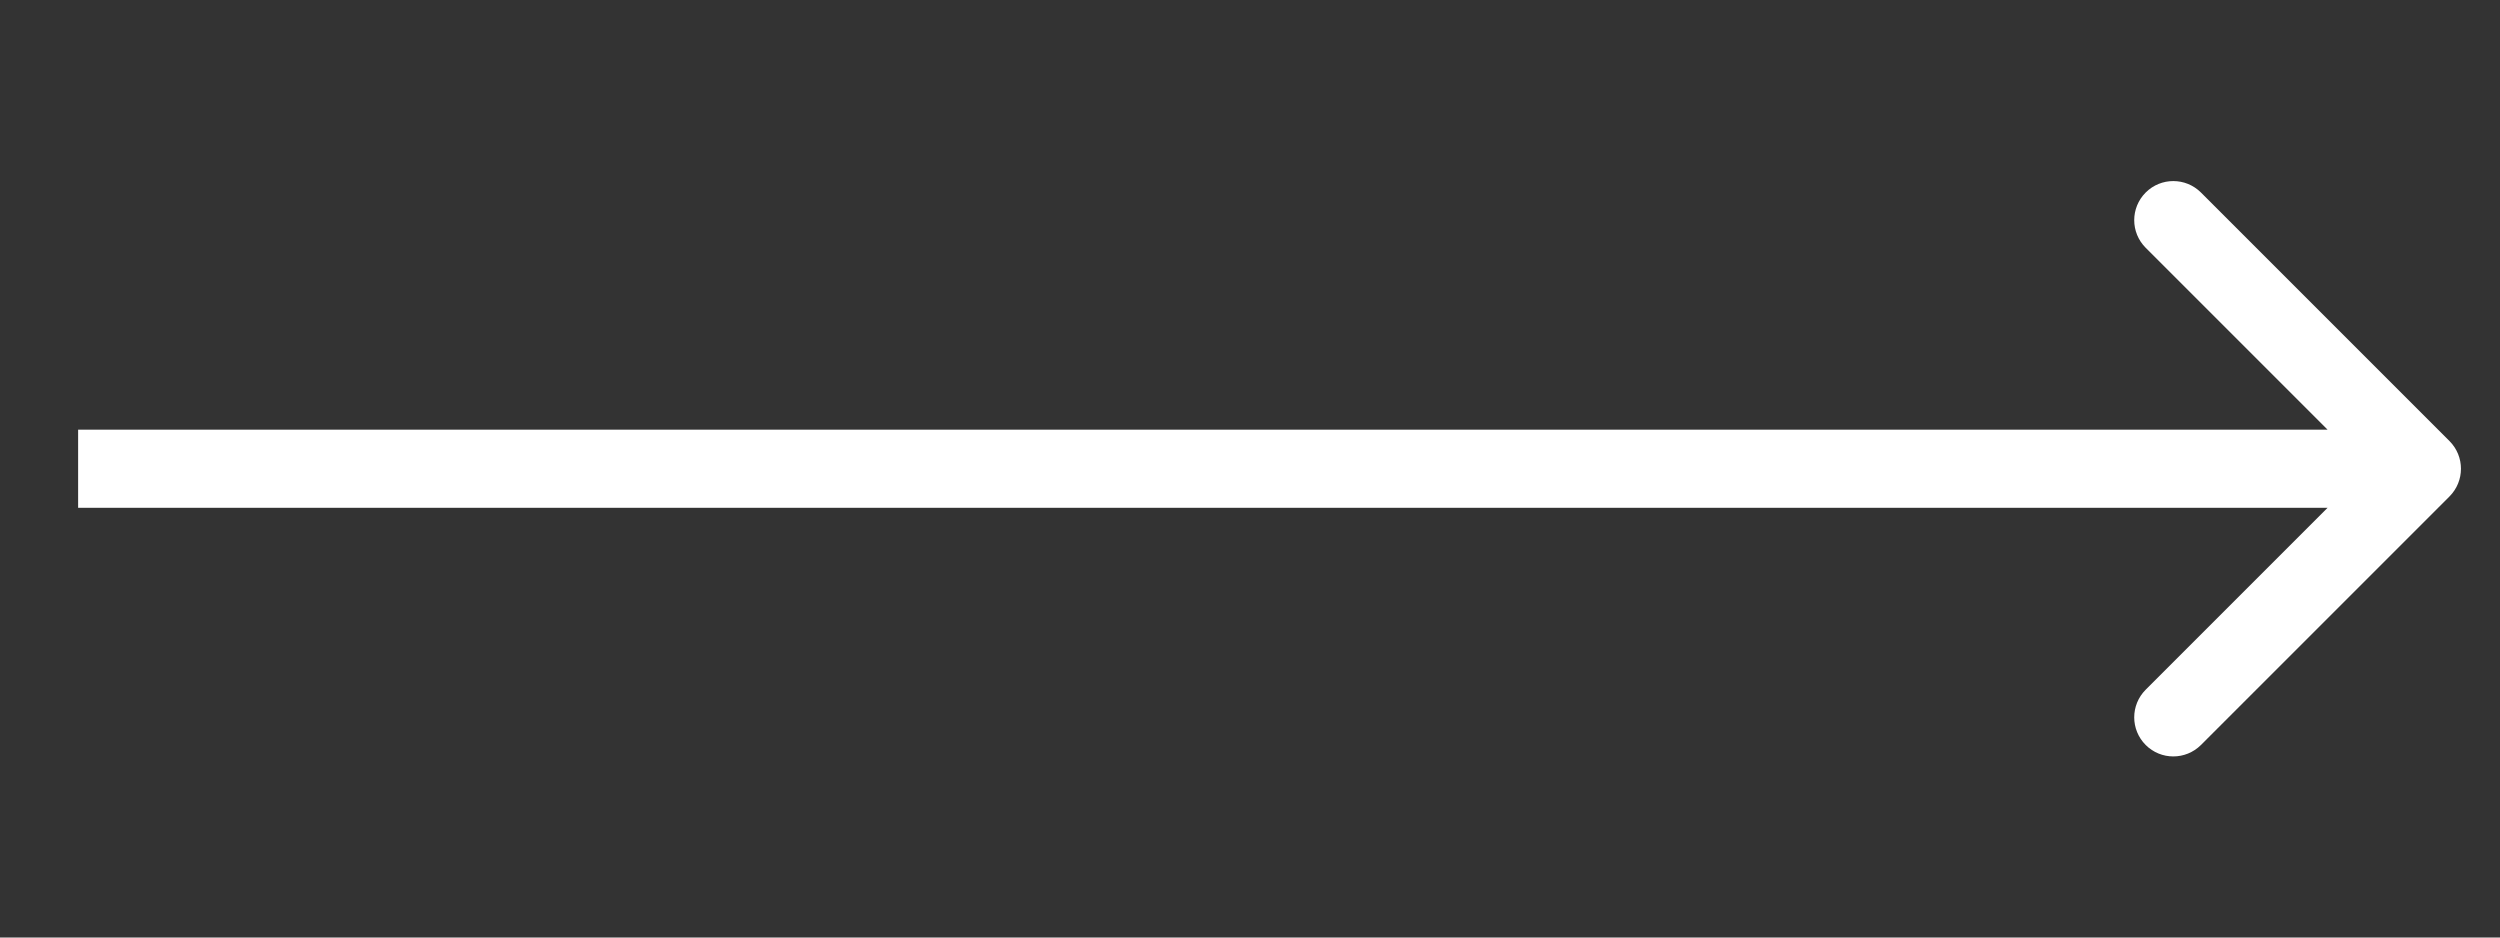 <?xml version="1.0" encoding="UTF-8"?> <svg xmlns="http://www.w3.org/2000/svg" width="32" height="12" viewBox="0 0 32 12" fill="none"><rect x="0" y="0" width="32" height="12" fill="#333333" stroke="none"/><path d="M31.354 6.354C31.549 6.158 31.549 5.842 31.354 5.646L28.172 2.464C27.976 2.269 27.66 2.269 27.465 2.464C27.269 2.66 27.269 2.976 27.465 3.172L30.293 6L27.465 8.828C27.269 9.024 27.269 9.34 27.465 9.536C27.66 9.731 27.976 9.731 28.172 9.536L31.354 6.354ZM1 6V6.5H31V6V5.5H1V6Z" fill="white"></path></svg> 
